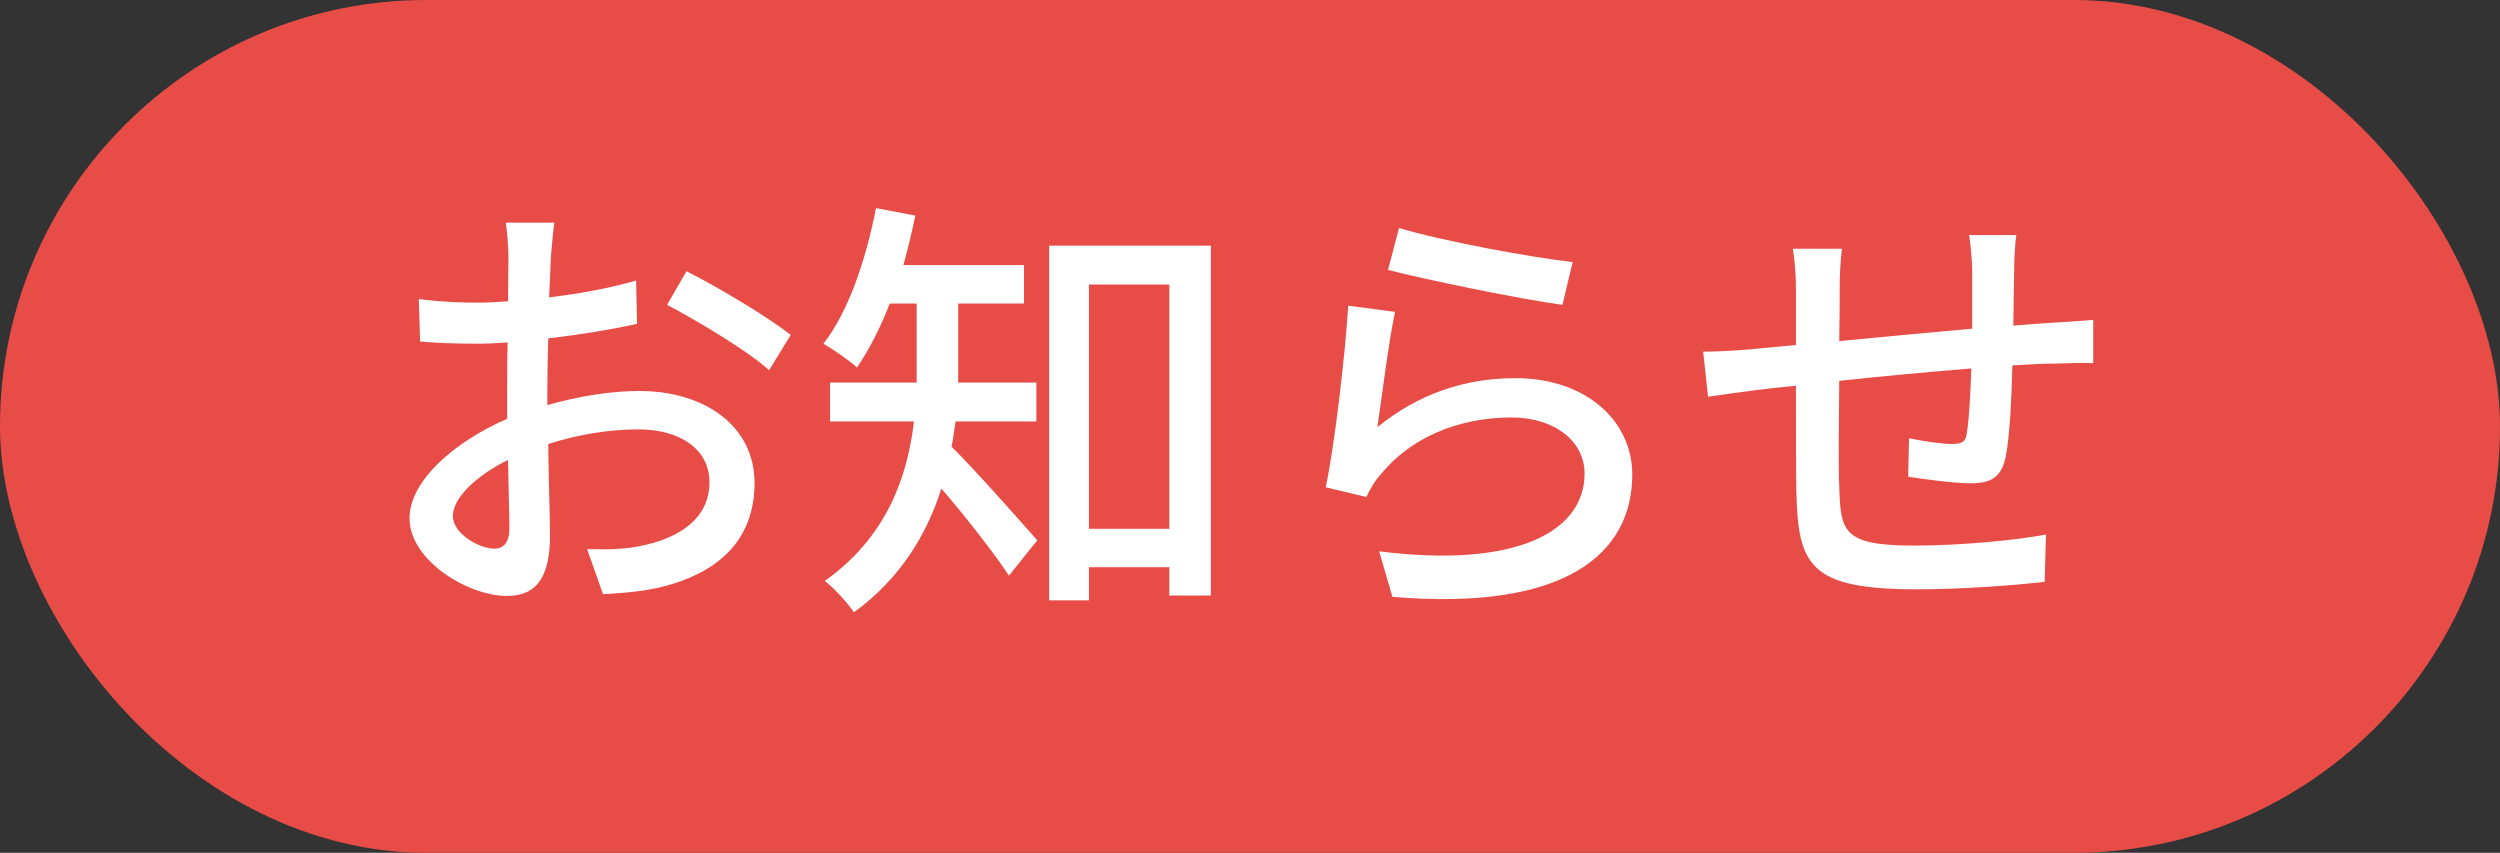 <svg width="214" height="73" viewBox="0 0 214 73" fill="none" xmlns="http://www.w3.org/2000/svg">
<rect x="0" y="0" width="214" height="73" fill="#333333" stroke="none"/>
<rect width="214" height="73" rx="36.5" fill="#E84C47"/>
<path d="M47.458 19.06C47.344 19.779 47.231 21.064 47.155 21.972C47.117 22.88 47.08 24.09 47.004 25.451C49.651 25.148 52.373 24.619 54.453 24.014L54.529 27.72C52.336 28.211 49.538 28.665 46.928 28.968C46.891 30.48 46.853 31.993 46.853 33.354C46.853 33.77 46.853 34.224 46.853 34.678C49.613 33.883 52.411 33.468 54.718 33.468C60.352 33.468 64.588 36.493 64.588 41.333C64.588 45.833 61.978 48.971 56.42 50.295C54.718 50.673 53.016 50.786 51.617 50.862L50.256 47.005C51.769 47.043 53.395 47.043 54.794 46.74C57.97 46.135 60.73 44.471 60.73 41.295C60.73 38.383 58.121 36.757 54.68 36.757C52.033 36.757 49.424 37.211 46.928 38.005C46.966 41.144 47.08 44.32 47.08 45.833C47.08 49.841 45.605 51.013 43.374 51.013C40.084 51.013 35.055 47.988 35.055 44.358C35.055 41.144 38.95 37.778 43.412 35.85C43.412 35.056 43.412 34.262 43.412 33.505C43.412 32.182 43.412 30.745 43.449 29.308C42.504 29.384 41.672 29.421 40.954 29.421C38.647 29.421 37.21 29.346 35.962 29.232L35.849 25.602C38.004 25.867 39.479 25.905 40.878 25.905C41.672 25.905 42.542 25.867 43.487 25.791C43.487 24.09 43.525 22.728 43.525 22.048C43.525 21.254 43.412 19.741 43.298 19.06H47.458ZM58.764 23.22C61.562 24.619 65.797 27.19 67.688 28.665L65.835 31.69C64.02 30.026 59.483 27.342 57.1 26.094L58.764 23.22ZM38.761 44.169C38.761 45.681 41.029 46.967 42.315 46.967C43.071 46.967 43.601 46.476 43.601 45.228C43.601 44.018 43.525 41.824 43.487 39.367C40.727 40.728 38.761 42.656 38.761 44.169Z" fill="white"/>
<path d="M88.713 36.077H81.793C81.679 36.795 81.604 37.514 81.453 38.232C83.343 40.085 87.692 45.001 88.788 46.249L86.368 49.274C85.121 47.383 82.587 44.131 80.583 41.824C79.335 45.719 77.104 49.501 73.096 52.412C72.604 51.656 71.318 50.257 70.6 49.728C75.932 45.946 77.671 40.803 78.238 36.077H71.054V32.749H78.465V25.98H76.159C75.365 28.06 74.381 29.951 73.36 31.463C72.718 30.858 71.318 29.913 70.487 29.421C72.642 26.661 74.117 22.237 74.986 17.812L78.352 18.455C78.049 19.892 77.709 21.329 77.331 22.691H87.654V25.98H82.02V31.652C82.02 31.993 82.02 32.371 82.02 32.749H88.713V36.077ZM93.213 45.266H100.095V24.354H93.213V45.266ZM89.809 21.027H103.649V50.975H100.095V48.555H93.213V51.391H89.809V21.027Z" fill="white"/>
<path d="M119.758 19.514C123.161 20.573 131.292 22.085 134.619 22.426L133.749 26.094C130.044 25.602 121.725 23.863 118.813 23.107L119.758 19.514ZM119.418 26.699C118.889 29.081 118.246 34.262 117.905 36.568C121.422 33.694 125.43 32.371 129.703 32.371C135.867 32.371 139.724 36.114 139.724 40.614C139.724 47.421 133.976 52.337 119.191 51.089L118.057 47.194C129.741 48.669 135.64 45.53 135.64 40.539C135.64 37.74 133.031 35.736 129.401 35.736C124.75 35.736 120.741 37.514 118.246 40.539C117.603 41.257 117.262 41.9 116.96 42.543L113.481 41.711C114.237 38.157 115.145 30.442 115.41 26.169L119.418 26.699Z" fill="white"/>
<path d="M172.602 20.119C172.489 20.724 172.413 22.199 172.413 23.107C172.375 24.733 172.375 26.358 172.338 27.871C173.623 27.758 174.871 27.682 175.93 27.606C176.913 27.569 178.199 27.455 179.182 27.38V31.085C178.539 31.047 176.875 31.085 175.892 31.123C174.909 31.123 173.661 31.199 172.262 31.274C172.186 34.148 172.035 37.362 171.695 39.064C171.317 40.879 170.447 41.371 168.632 41.371C167.27 41.371 164.472 40.992 163.338 40.803L163.413 37.514C164.661 37.778 166.249 38.005 167.044 38.005C167.913 38.005 168.291 37.854 168.367 37.022C168.556 35.888 168.67 33.694 168.745 31.539C165.077 31.841 160.955 32.22 157.439 32.598C157.401 36.304 157.363 40.047 157.439 41.598C157.552 45.492 157.703 46.703 163.867 46.703C167.8 46.703 172.527 46.249 175.136 45.757L175.022 49.803C172.489 50.106 167.838 50.446 164.094 50.446C154.905 50.446 153.922 48.404 153.771 42.165C153.733 40.539 153.733 36.644 153.733 33.014C152.334 33.165 151.162 33.279 150.33 33.392C149.157 33.543 147.191 33.808 146.208 33.959L145.792 30.102C146.926 30.102 148.477 30.026 150.065 29.875C150.897 29.8 152.145 29.686 153.733 29.535C153.733 27.342 153.733 25.564 153.733 24.922C153.733 23.598 153.657 22.501 153.468 21.291H157.666C157.552 22.312 157.477 23.371 157.477 24.733C157.477 25.791 157.477 27.38 157.439 29.195C160.918 28.854 165.039 28.476 168.821 28.136C168.821 26.51 168.821 24.77 168.821 23.22C168.821 22.35 168.67 20.8 168.556 20.119H172.602Z" fill="white"/>
</svg>
